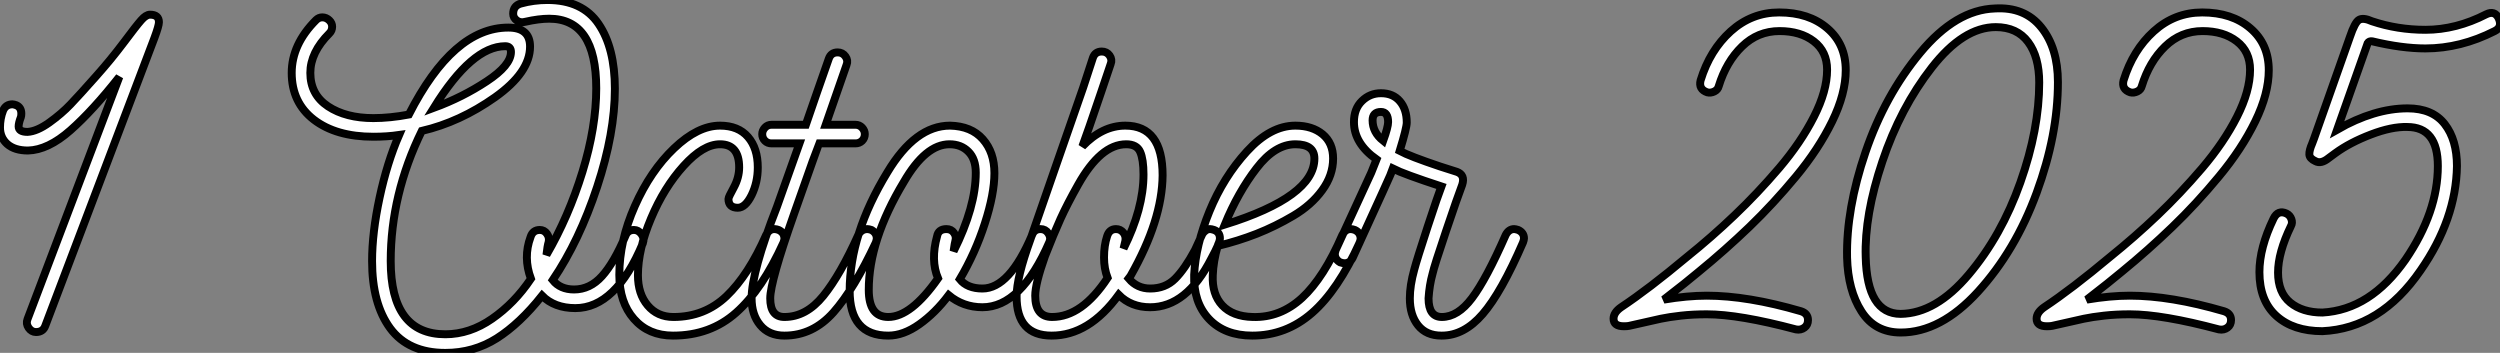 <?xml version="1.0" standalone="no"?>
<svg xmlns="http://www.w3.org/2000/svg" viewBox="0 -42.34 315.391 44.52"><rect x="0" y="-42.34" width="315.391" height="44.52" fill="#808080" stroke="none"/><path d="M20.05-39.54L20.05-39.54Q20.05-39.09 19.49-37.58L19.49-37.58L5.71-1.23Q5.43-0.45 4.54-0.45L4.54-0.45Q3.98-0.45 3.61-0.98Q3.25-1.51 3.47-2.07L3.47-2.07L15.06-32.65Q11.70-28.39 8.88-25.90Q6.05-23.41 3.53-23.35L3.53-23.35Q1.85-23.35 0.92-24.16Q0-24.98 0-26.26L0-26.26Q0-27.38 0.39-28.39L0.39-28.39Q0.73-29.18 1.57-29.18L1.57-29.18Q1.74-29.18 2.07-29.06L2.07-29.06Q2.69-28.78 2.69-28L2.69-28Q2.69-27.72 2.63-27.55L2.63-27.55Q2.35-26.82 2.35-26.38L2.35-26.38Q2.35-25.70 3.47-25.70L3.47-25.70Q4.65-25.76 6.22-26.88Q7.78-28 8.90-29.18Q10.02-30.35 12.10-32.70L12.10-32.70Q14-34.83 15.60-36.96Q17.19-39.09 17.81-39.79Q18.42-40.49 18.93-40.49L18.93-40.49Q20.05-40.49 20.05-39.54Z" fill="white" stroke="black" transform="scale(1,1)"/><path d="M81.10-11.65L81.10-11.65Q77.68-3.47 72.58-3.47L72.58-3.47Q69.95-3.47 68.38-5.04L68.38-5.04Q65.58-1.51 62.67 0.34Q59.76 2.18 56.18 2.18L56.18 2.18Q51.53 2.18 49.23-0.92Q46.94-4.03 46.94-9.41L46.94-9.41Q46.94-12.99 47.89-17.42Q48.84-21.84 50.35-25.31L50.35-25.31Q48.84-25.09 47.10-25.09L47.10-25.09Q42.40-25.09 39.60-27.24Q36.80-29.40 36.80-33.15L36.80-33.15Q36.80-36.74 39.88-39.82L39.88-39.82Q40.22-40.15 40.66-40.15L40.66-40.15Q41.17-40.15 41.56-39.76L41.56-39.76Q41.90-39.42 41.90-38.98L41.90-38.98Q41.90-38.47 41.56-38.14L41.56-38.14Q39.15-35.73 39.15-33.15L39.15-33.15Q39.15-30.41 41.39-28.92Q43.63-27.44 47.10-27.44L47.10-27.44Q49.18-27.44 51.58-27.89L51.58-27.89Q57.18-38.86 64.13-38.86L64.13-38.86Q66.87-38.86 66.87-36.46L66.87-36.46Q66.87-33.21 62.45-30.07Q58.02-26.94 53.21-25.82L53.21-25.82Q49.29-17.81 49.29-9.41L49.29-9.41Q49.29-0.17 56.18-0.17L56.18-0.17Q59.26-0.17 62.08-2.13Q64.91-4.09 66.98-7.17L66.98-7.17Q65.98-9.86 66.93-12.43L66.93-12.43Q67.21-13.33 68.10-13.33L68.10-13.33Q68.66-13.33 69.00-12.85Q69.34-12.38 69.22-11.82L69.22-11.82Q69.06-11.31 68.94-10.19L68.94-10.19Q71.74-15.01 73.48-20.66Q75.22-26.32 75.22-31.19L75.22-31.19Q75.22-39.98 69.28-39.98L69.28-39.98Q67.99-39.98 66.26-39.59L66.26-39.59Q65.64-39.42 65.19-39.76Q64.74-40.10 64.74-40.60L64.74-40.60Q64.74-41.61 65.70-41.89L65.70-41.89Q67.32-42.34 69.06-42.34L69.06-42.34Q73.48-42.34 75.52-39.31Q77.57-36.29 77.57-31.14L77.57-31.14Q77.57-25.54 75.33-18.76Q73.09-11.98 69.73-7L69.73-7Q70.68-5.82 72.42-5.82L72.42-5.82Q74.43-5.82 75.94-7.50Q77.46-9.18 78.91-12.60L78.91-12.60Q79.19-13.33 79.98-13.33L79.98-13.33Q80.54-13.33 80.93-12.80Q81.32-12.26 81.10-11.65ZM54.72-28.73L54.72-28.73Q58.36-30.07 61.41-32.09Q64.46-34.10 64.46-35.78L64.46-35.78Q64.46-36.51 63.74-36.51L63.74-36.51Q59.54-36.51 54.72-28.73ZM98.23-13.33L98.23-13.33Q98.96-12.99 98.96-12.21L98.96-12.21Q98.96-12.10 98.85-11.76L98.85-11.76Q96.16-5.82 92.88-2.91Q89.61 0 84.90 0L84.90 0Q81.82 0 79.98-2.10Q78.13-4.20 78.13-7.67L78.13-7.67Q78.13-11.93 80.09-16.35Q82.05-20.78 85.04-23.63Q88.04-26.49 90.84-26.49L90.84-26.49Q93.14-26.49 94.37-25.06Q95.60-23.63 95.60-21.22L95.60-21.22Q95.60-19.32 94.82-17.72Q94.03-16.13 93.08-16.13L93.08-16.13Q91.90-16.13 91.90-17.25L91.90-17.25Q91.90-17.47 92.58-18.70Q93.25-19.94 93.25-21.22L93.25-21.22Q93.25-24.14 90.84-24.14L90.84-24.14Q88.71-24.14 86.25-21.42Q83.78-18.70 82.13-14.78Q80.48-10.86 80.48-7.62L80.48-7.62Q80.48-5.26 81.71-3.81Q82.94-2.35 84.96-2.35L84.96-2.35Q88.88-2.35 91.65-4.98Q94.42-7.62 96.66-12.71L96.66-12.71Q97.17-13.72 98.23-13.33ZM109.94-13.33L109.94-13.33Q110.61-12.94 110.61-12.26L110.61-12.26Q110.61-12.10 110.50-11.76L110.50-11.76Q107.75-5.88 105.15-2.94Q102.54 0 98.96 0L98.96 0Q97.00 0 95.91-1.32Q94.82-2.63 94.82-4.70L94.82-4.70Q94.82-8.06 98.01-16.24L98.01-16.24L100.86-24.25L97.34-24.25Q96.83-24.25 96.50-24.58Q96.16-24.92 96.16-25.42L96.16-25.42Q96.16-25.87 96.50-26.24Q96.83-26.60 97.34-26.60L97.34-26.60L101.65-26.60Q101.70-26.77 103.10-30.77Q104.50-34.78 104.56-34.94L104.56-34.94Q104.84-35.73 105.68-35.73L105.68-35.73Q106.30-35.73 106.66-35.22Q107.02-34.72 106.80-34.16L106.80-34.16L104.17-26.60L107.92-26.60Q108.42-26.60 108.76-26.24Q109.10-25.87 109.10-25.42L109.10-25.42Q109.10-24.92 108.76-24.58Q108.42-24.25 107.92-24.25L107.92-24.25L103.33-24.25Q103.27-24.14 100.19-15.40L100.19-15.40Q97.17-6.83 97.17-4.70L97.17-4.70Q97.17-2.35 98.96-2.35L98.96-2.35Q101.70-2.35 103.86-5.01Q106.02-7.67 108.31-12.77L108.31-12.77Q108.70-13.44 109.43-13.44L109.43-13.44Q109.60-13.44 109.94-13.33ZM132.39-11.82L132.39-11.82Q128.81-3.58 123.94-3.58L123.94-3.58Q121.53-3.58 119.68-5.10L119.68-5.10Q118.00-2.86 115.98-1.43Q113.97 0 112.06 0L112.06 0Q107.19 0 107.19-5.66L107.19-5.66Q107.19-12.82 111.95-20.61L111.95-20.61Q115.48-26.49 119.85-26.49L119.85-26.49Q122.54-26.43 123.99-24.78Q125.45-23.13 125.45-20.50Q125.45-17.86 124.24-14.14Q123.04-10.42 121.08-7.11L121.08-7.11Q122.03-5.94 123.94-5.94L123.94-5.94Q127.35-5.94 130.21-12.71L130.21-12.71Q130.49-13.44 131.27-13.44L131.27-13.44Q131.89-13.44 132.25-12.91Q132.62-12.38 132.39-11.82ZM119.40-13.44L119.40-13.44Q120.02-13.44 120.35-12.96Q120.69-12.49 120.52-11.93L120.52-11.93Q120.46-11.76 120.30-10.64L120.30-10.64Q123.10-16.24 123.10-20.55L123.10-20.55Q123.10-22.29 122.17-23.21Q121.25-24.14 119.79-24.14L119.79-24.14Q116.77-24.14 114.02-19.38L114.02-19.38Q109.60-12.04 109.60-5.77L109.60-5.77Q109.60-2.35 112.06-2.35L112.06-2.35Q114.92-2.35 118.34-7.22L118.34-7.22Q117.38-9.52 118.22-12.54L118.22-12.54Q118.39-13.44 119.40-13.44ZM153.17-13.33L153.17-13.33Q153.90-13.05 153.90-12.26L153.90-12.26Q153.90-11.70 152.83-9.74L152.83-9.74Q149.70-3.58 145.10-3.58L145.10-3.58Q142.70-3.58 141.13-5.15L141.13-5.15Q137.38 0 132.67 0L132.67 0Q128.25 0 128.25-4.93L128.25-4.93Q128.25-7.34 129.98-12.10L129.98-12.10Q130.10-12.49 133.32-21.73Q136.54-30.97 136.65-31.30L136.65-31.30Q137.54-34.05 137.88-35.06L137.88-35.06Q138.16-35.84 139.00-35.84L139.00-35.84Q139.62-35.84 139.98-35.34Q140.34-34.83 140.12-34.27L140.12-34.27L138.89-30.63Q137.15-25.48 136.54-23.86L136.54-23.86Q139.06-26.49 141.97-26.49L141.97-26.49Q146.67-26.49 146.67-20.22L146.67-20.22Q146.62-14.56 142.64-7.56L142.64-7.56Q142.47-7.22 142.42-7.17L142.42-7.17Q143.48-5.94 145.10-5.94L145.10-5.94Q147.01-5.94 148.24-7.17Q149.47-8.40 150.76-10.81L150.76-10.81Q150.98-11.26 151.26-11.90Q151.54-12.54 151.68-12.80Q151.82-13.05 152.08-13.24Q152.33-13.44 152.66-13.44L152.66-13.44Q152.83-13.44 153.17-13.33ZM140.79-13.44L140.79-13.44Q141.35-13.44 141.72-12.99Q142.08-12.54 141.97-11.93L141.97-11.93Q141.91-11.70 141.74-10.98L141.74-10.98Q144.26-16.02 144.26-20.33L144.26-20.33Q144.26-22.23 143.84-23.18Q143.42-24.14 142.08-24.14L142.08-24.14Q140.46-24.14 138.94-22.85Q137.43-21.56 136.03-19.07Q134.63-16.58 133.79-14.73Q132.95-12.88 131.83-10.02L131.83-10.02Q130.60-6.55 130.60-5.04L130.60-5.04Q130.60-2.35 132.73-2.35L132.73-2.35Q136.48-2.35 139.73-7.28L139.73-7.28Q139.28-8.46 139.28-9.86L139.28-9.86Q139.28-11.37 139.67-12.54L139.67-12.54Q139.95-13.44 140.79-13.44ZM170.92-13.33L170.92-13.33Q171.65-12.99 171.65-12.21L171.65-12.21Q171.65-12.10 171.54-11.76L171.54-11.76Q168.79-5.71 165.52-2.86Q162.24 0 157.98 0L157.98 0Q154.51 0 152.52-2.10Q150.54-4.20 150.65-7.67L150.65-7.67Q150.82-11.37 152.58-15.68Q154.34-19.99 157.31-23.24Q160.28-26.49 163.42-26.49L163.42-26.49Q165.54-26.49 166.86-25.40Q168.18-24.30 168.18-22.34L168.18-22.34Q168.18-20.22 166.80-18.34Q165.43-16.46 163.16-15.12Q160.90-13.78 158.54-12.85Q156.19-11.93 153.62-11.31L153.62-11.31Q153.06-9.35 153.00-7.62L153.00-7.62Q152.89-5.21 154.20-3.81Q155.52-2.41 158.04-2.35L158.04-2.35Q161.51-2.24 164.26-4.76Q167.00-7.28 169.35-12.71L169.35-12.71Q169.86-13.72 170.92-13.33ZM154.51-14L154.51-14Q165.82-17.53 165.82-22.34L165.82-22.34Q165.82-24.14 163.42-24.14L163.42-24.14Q160.84-24.14 158.52-21.11Q156.19-18.09 154.51-14ZM191.53-13.33L191.53-13.33Q192.26-12.99 192.26-12.26L192.26-12.26Q192.26-12.10 192.14-11.76L192.14-11.76Q189.40-5.43 187.05-2.72Q184.70 0 181.90 0L181.90 0L181.84 0Q179.94 0 178.90-1.29Q177.86-2.58 177.86-4.70L177.86-4.70Q177.86-6.33 178.42-8.34L178.42-8.34Q178.76-9.63 180.10-13.72Q181.45-17.81 181.84-18.82L181.84-18.82Q177.08-20.38 175.74-21.06L175.74-21.06Q175.62-20.66 170.64-9.80L170.64-9.80Q170.30-9.13 169.63-9.13L169.63-9.13Q169.41-9.13 169.07-9.24L169.07-9.24Q168.40-9.63 168.40-10.30L168.40-10.30Q168.40-10.47 168.51-10.81L168.51-10.81L172.99-20.55L173.66-22.23Q170.81-24.25 170.81-26.94L170.81-26.94Q170.81-28.62 171.82-29.60Q172.82-30.58 174.22-30.58L174.22-30.58Q175.74-30.58 176.60-29.57Q177.47-28.56 177.47-26.88L177.47-26.88Q177.47-26.21 176.58-23.30L176.58-23.30Q177.86-22.62 181.67-21.34L181.67-21.34Q182.96-20.94 183.80-20.66L183.80-20.66Q184.86-20.27 184.47-19.04L184.47-19.04Q183.91-17.58 182.43-13.19Q180.94-8.79 180.72-7.78L180.72-7.78Q180.33-6.38 180.22-4.70L180.22-4.70Q180.22-2.35 181.90-2.35L181.90-2.35Q183.91-2.35 185.70-4.73Q187.50-7.11 189.96-12.71L189.96-12.71Q190.35-13.44 191.02-13.44L191.02-13.44Q191.19-13.44 191.53-13.33ZM175.12-26.94L175.12-26.94Q175.12-28.22 174.22-28.22L174.22-28.22Q173.16-28.22 173.16-27.16L173.16-27.16Q173.16-25.65 174.50-24.58L174.50-24.58Q175.12-26.32 175.12-26.94Z" fill="white" stroke="black" transform="scale(1,1)"/><path d="M232.85-33.49L232.85-33.49Q232.85-30.52 231.14-27.02Q229.43-23.52 226.58-20.08Q223.72-16.63 220.70-13.72Q217.67-10.81 214.31-8.06L214.31-8.06Q212.86-6.83 209.89-4.54L209.89-4.54Q212.86-5.04 215.32-5.04L215.32-5.04Q220.47-5.04 227.19-3.08L227.19-3.08Q228.09-2.80 228.09-1.96L228.09-1.96Q228.09-1.34 227.64-1.01Q227.19-0.67 226.58-0.78L226.58-0.78Q219.41-2.69 215.32-2.69L215.32-2.69Q213.58-2.69 212.07-2.52Q210.56-2.35 209.52-2.13Q208.49-1.90 205.52-1.23L205.52-1.23Q205.30-1.18 204.85-1.18L204.85-1.18Q203.56-1.18 203.56-2.13L203.56-2.13Q203.56-2.91 204.51-3.58L204.51-3.58Q207.98-5.88 212.80-9.91L212.80-9.91Q215.94-12.43 218.82-15.18Q221.70-17.92 224.45-21.14Q227.19-24.36 228.84-27.61Q230.50-30.86 230.50-33.54L230.50-33.54Q230.50-35.84 228.82-37.13Q227.14-38.42 224.50-38.42L224.50-38.42Q221.76-38.42 219.77-36.48Q217.78-34.55 216.83-31.47L216.83-31.47Q216.72-31.02 216.27-30.80Q215.82-30.58 215.38-30.69L215.38-30.69Q214.26-31.08 214.54-32.20L214.54-32.20Q215.71-36.01 218.34-38.39Q220.98-40.77 224.45-40.77L224.45-40.77Q228.20-40.77 230.52-38.78Q232.85-36.79 232.85-33.49ZM259.62-31.98L259.62-31.98Q259.62-25.31 256.93-18.00Q254.24-10.70 249.54-5.54Q244.83-0.39 239.79-0.39L239.79-0.39Q236.54-0.39 234.84-3.05Q233.13-5.71 233.02-9.86L233.02-9.86Q232.90-15.96 235.34-23.13Q237.78-30.30 242.26-35.70Q246.74-41.10 251.66-41.27L251.66-41.27Q255.42-41.50 257.52-38.89Q259.62-36.29 259.62-31.98ZM257.26-31.92L257.26-31.92Q257.26-35.17 255.86-37.04Q254.46-38.92 251.78-38.92L251.78-38.92Q247.69-38.92 243.71-33.82Q239.74-28.73 237.47-21.95Q235.20-15.18 235.37-9.91L235.37-9.91Q235.54-2.74 239.79-2.74L239.79-2.74Q244.22-2.80 248.36-7.70Q252.50-12.60 254.88-19.32Q257.26-26.04 257.26-31.92ZM286.22-33.49L286.22-33.49Q286.22-30.52 284.51-27.02Q282.80-23.52 279.94-20.08Q277.09-16.63 274.06-13.72Q271.04-10.81 267.68-8.06L267.68-8.06Q266.22-6.83 263.26-4.54L263.26-4.54Q266.22-5.04 268.69-5.04L268.69-5.04Q273.84-5.04 280.56-3.08L280.56-3.08Q281.46-2.80 281.46-1.96L281.46-1.96Q281.46-1.34 281.01-1.01Q280.56-0.67 279.94-0.78L279.94-0.78Q272.78-2.69 268.69-2.69L268.69-2.69Q266.95-2.69 265.44-2.52Q263.93-2.35 262.89-2.13Q261.86-1.90 258.89-1.23L258.89-1.23Q258.66-1.18 258.22-1.18L258.22-1.18Q256.93-1.18 256.93-2.13L256.93-2.13Q256.93-2.91 257.88-3.58L257.88-3.58Q261.35-5.88 266.17-9.91L266.17-9.91Q269.30-12.43 272.19-15.18Q275.07-17.92 277.82-21.14Q280.56-24.36 282.21-27.61Q283.86-30.86 283.86-33.54L283.86-33.54Q283.86-35.84 282.18-37.13Q280.50-38.42 277.87-38.42L277.87-38.42Q275.13-38.42 273.14-36.48Q271.15-34.55 270.20-31.47L270.20-31.47Q270.09-31.02 269.64-30.80Q269.19-30.58 268.74-30.69L268.74-30.69Q267.62-31.08 267.90-32.20L267.90-32.20Q269.08-36.01 271.71-38.39Q274.34-40.77 277.82-40.77L277.82-40.77Q281.57-40.77 283.89-38.78Q286.22-36.79 286.22-33.49ZM315.22-40.04L315.22-40.04Q315.73-38.92 314.72-38.42L314.72-38.42Q310.41-36.23 305.98-36.23L305.98-36.23Q303.02-36.23 299.26-37.13L299.26-37.13Q298.87-37.18 298.70-36.90L298.70-36.90L294.84-25.98Q299.54-28.67 303.74-28.67L303.74-28.67Q306.88-28.67 308.42-26.68Q309.96-24.70 309.96-21.39L309.96-21.39Q309.85-14.67 305.37-8.23L305.37-8.23Q300.33-0.90 292.99-0.56L292.99-0.56Q289.30-0.56 287.17-2.49Q285.04-4.42 285.04-8.01L285.04-8.01Q285.04-11.09 286.83-14.78L286.83-14.78Q287.39-15.90 288.46-15.40L288.46-15.40Q288.90-15.18 289.07-14.70Q289.24-14.22 289.02-13.83L289.02-13.83Q287.39-10.47 287.39-7.95Q287.39-5.43 288.93-4.17Q290.47-2.91 292.99-2.91L292.99-2.91Q299.04-3.25 303.46-9.58L303.46-9.58Q307.55-15.57 307.55-21.39L307.55-21.39Q307.55-26.32 303.69-26.32L303.69-26.32Q301.73-26.38 299.10-25.37Q296.46-24.36 294.62-23.02L294.62-23.02Q294.45-22.90 293.78-22.40L293.78-22.40Q292.82-21.62 292.10-22.01L292.10-22.01Q291.37-22.34 291.34-22.85Q291.31-23.35 291.70-24.25L291.70-24.25L291.93-24.86L296.46-37.69Q297.08-39.54 297.61-39.84Q298.14-40.15 299.26-39.65L299.26-39.65Q302.46-38.58 305.98-38.58L305.98-38.58Q309.85-38.58 313.66-40.54L313.66-40.54Q314.72-41.05 315.22-40.04Z" fill="white" stroke="black" transform="scale(1,1)"/></svg>